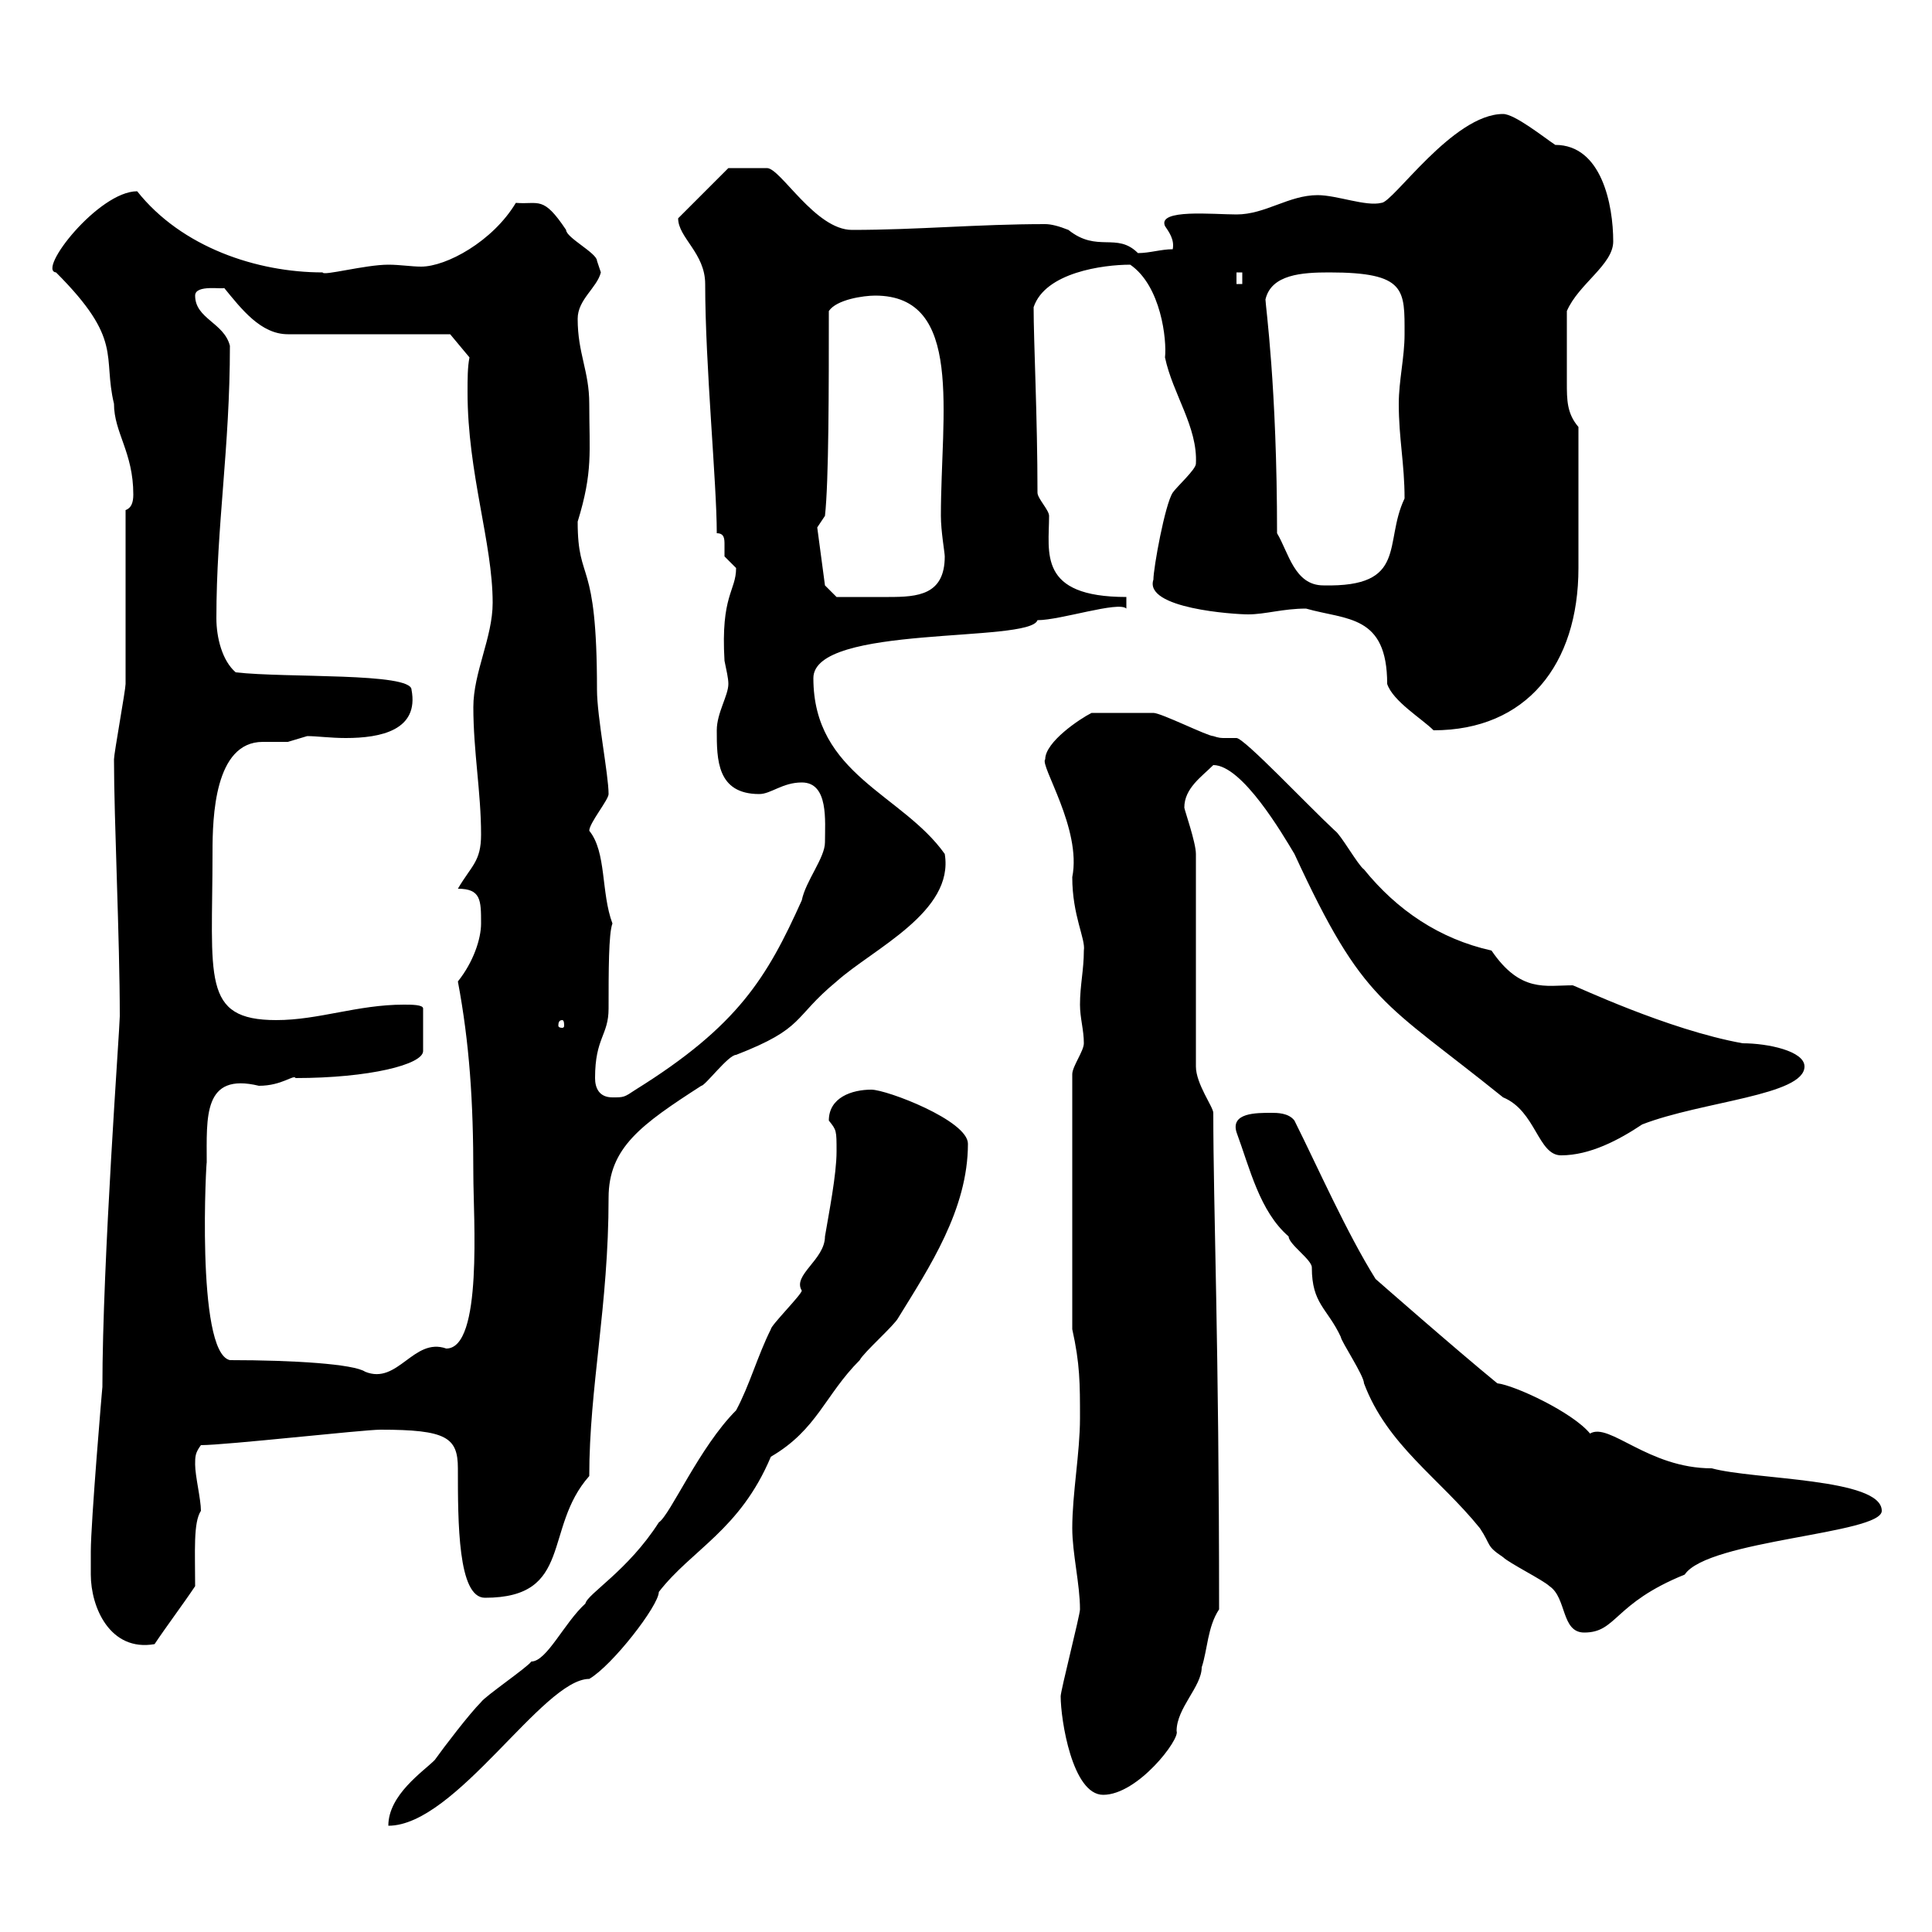 <svg xmlns="http://www.w3.org/2000/svg" xmlns:xlink="http://www.w3.org/1999/xlink" width="300" height="300"><path d="M129.90 178.80C129.90 182.40 128.70 188.40 128.10 192C128.10 195.60 123 198 124.50 200.40C124.50 201 119.70 205.80 119.70 206.40C117.60 210.60 116.40 215.10 114.30 219C108.60 224.70 104.10 235.20 102.30 236.40C97.50 243.90 91.20 247.50 90.90 249C87.60 252 84.90 258 82.50 258C81.90 258.90 75.30 263.40 74.70 264.30C72.90 266.10 69 271.20 67.50 273.30C65.70 275.10 60.30 278.70 60.30 283.50C70.80 283.50 84.30 260.70 91.50 260.70C95.10 258.60 102.30 249.30 102.30 247.20C107.40 240.60 114.90 237.60 119.70 226.20C126.90 222 128.10 216.60 133.50 211.20C134.10 210 138.90 205.80 139.50 204.60C144.30 196.80 150.30 187.80 150.30 177.60C150.30 174 137.70 169.20 135.30 169.20C132.30 169.20 128.70 170.40 128.70 174C129.90 175.50 129.90 175.50 129.90 178.80ZM164.70 263.40C164.70 267 166.50 278.70 171.30 278.70C176.70 278.70 183.30 270 182.70 268.80C182.70 265.20 186.60 261.90 186.60 258.90C187.50 256.20 187.50 252.60 189.30 249.90C189.30 208.50 188.40 187.80 188.40 172.80C188.40 171.90 185.70 168.30 185.70 165.60L185.70 132.60C185.70 130.80 183.90 125.70 183.90 125.40C183.90 122.40 186.60 120.60 188.40 118.80C192.90 118.80 199.20 129.60 201 132.60C211.80 156 214.80 155.40 233.40 170.40C238.50 172.50 238.80 179.40 242.40 179.40C246.90 179.40 251.40 177 255 174.60C264.30 171 280.20 170.10 280.20 165.60C280.20 163.20 274.50 162 270.60 162C258.90 159.90 244.50 153 244.20 153C240 153 236.10 154.20 231.60 147.60C223.50 145.80 216.90 141.30 211.80 135C210.90 134.40 208.20 129.60 207.30 129C203.10 125.10 193.20 114.60 192 114.60C191.40 114.60 191.10 114.60 190.20 114.60C189.60 114.60 189.30 114.60 188.40 114.30C187.50 114.30 180.30 110.70 179.10 110.70C176.70 110.70 172.20 110.70 169.50 110.70C167.70 111.60 162.30 115.20 162.30 117.90C161.40 118.80 168 128.70 166.50 136.20C166.50 142.20 168.60 145.80 168.30 147.60C168.30 150.60 167.70 153 167.70 156C167.70 158.10 168.30 159.90 168.30 162C168.30 163.20 166.50 165.60 166.50 166.80L166.50 206.40C167.70 211.80 167.70 214.80 167.70 220.20C167.70 225.60 166.50 231.90 166.50 237.30C166.50 241.20 167.70 246 167.70 249.90C167.70 250.80 164.70 262.50 164.70 263.40ZM14.10 244.50C14.10 249.60 17.10 256.50 24 255.30C25.80 252.60 28.50 249 30.30 246.30C30.30 240.90 30 236.40 31.20 234.60C31.20 232.80 30.30 229.20 30.30 227.40C30.30 226.20 30.30 225.60 31.20 224.40C35.10 224.40 56.40 222 59.10 222C69.30 222 71.10 223.20 71.10 228C71.10 236.40 71.10 248.10 75.30 248.10C89.10 248.10 84.30 237.30 91.50 229.20C91.50 215.40 94.50 202.80 94.50 186C94.50 178.20 99.60 174.60 108.90 168.60C109.50 168.60 113.10 163.80 114.30 163.80C125.10 159.60 123 158.10 129.90 152.40C135.60 147.30 148.20 141.60 146.70 132.60C140.10 123.30 126.30 120.30 126.30 105.30C126.30 96.90 159.90 99.90 161.10 96.30C164.70 96.30 173.70 93.30 174.90 94.50L174.90 92.70C161.10 92.70 162.90 85.80 162.90 80.10C162.90 79.20 161.10 77.40 161.10 76.50C161.10 64.80 160.50 53.10 160.50 47.70C162.30 42.30 171.30 41.10 175.50 41.10C180.30 44.40 181.20 52.80 180.90 55.50C182.10 61.20 186 66.30 185.70 72C185.70 72.90 182.70 75.60 182.10 76.50C180.90 78.30 179.10 88.20 179.10 90C177.60 94.50 191.70 95.40 193.80 95.40C196.50 95.40 199.20 94.50 202.80 94.50C209.10 96.30 215.40 95.40 215.40 106.20C216.30 108.90 220.80 111.60 222.60 113.40C237 113.40 245.10 103.20 245.10 88.20L245.10 66.30C243.30 64.20 243.30 62.10 243.30 59.40C243.30 56.70 243.30 52.80 243.30 48.30C245.10 44.10 250.50 41.10 250.50 37.50C250.50 31.80 248.70 22.50 241.50 22.50C239.70 21.30 235.20 17.70 233.40 17.70C225.60 17.70 216.30 31.50 214.50 31.50C212.10 32.10 207.60 30.30 204.60 30.30C200.10 30.30 196.50 33.30 192 33.30C188.40 33.30 179.70 32.40 180.90 35.10C181.50 36 182.40 37.20 182.10 38.70C180.30 38.70 178.50 39.30 176.70 39.30C173.40 36 170.40 39.30 165.90 35.70C164.40 35.10 163.20 34.80 162.30 34.80C151.80 34.80 142.50 35.70 132.30 35.70C126.60 35.70 121.20 26.10 119.10 26.10C118.20 26.10 114.30 26.10 113.10 26.10L105.30 33.90C105.30 36.90 109.50 39.30 109.50 44.10C109.50 56.70 111.30 75 111.30 82.80C112.50 82.80 112.50 83.70 112.50 84.60C112.50 85.50 112.50 86.10 112.50 86.40C112.50 86.40 114.30 88.20 114.30 88.20C114.30 91.80 111.90 92.40 112.50 102.60C112.80 104.10 113.10 105.30 113.10 106.20C113.10 108 111.30 110.70 111.30 113.40C111.30 117.90 111.30 123.30 117.90 123.30C119.70 123.30 121.50 121.50 124.50 121.50C128.70 121.50 128.10 127.50 128.10 130.80C128.10 133.20 125.10 136.80 124.50 139.80C119.10 151.80 114.60 159.30 98.70 169.20C96.90 170.40 96.90 170.40 95.10 170.40C93 170.40 92.40 168.90 92.40 167.40C92.40 161.10 94.50 160.80 94.50 156.60C94.50 150.90 94.50 144.90 95.10 143.40C93.30 138.60 94.20 132.30 91.50 129C91.50 127.80 94.50 124.20 94.50 123.30C94.50 120.30 92.70 111.30 92.70 107.10C92.70 86.10 89.70 90.90 89.70 81C92.10 73.20 91.50 70.20 91.50 62.70C91.50 57.60 89.70 54.90 89.70 49.50C89.70 46.50 92.70 44.70 93.30 42.30C93.30 42.30 92.70 40.50 92.70 40.50C92.70 39.30 87.90 36.90 87.90 35.70C84.30 30.30 83.70 31.80 80.10 31.50C76.50 37.50 69.30 41.40 65.40 41.40C63.90 41.40 62.10 41.10 60.30 41.10C56.70 41.10 50.10 42.90 50.10 42.30C39.90 42.30 28.20 38.40 21.30 29.70C15.30 29.70 5.70 42 8.70 42.30C19.20 52.80 15.90 55.20 17.70 62.70C17.70 67.20 20.70 70.20 20.70 76.80C20.70 78 20.40 78.90 19.50 79.20C19.50 82.80 19.50 101.70 19.50 106.20C19.50 107.10 17.70 117 17.70 117.90C17.70 127.20 18.60 145.80 18.60 157.80C18.60 159.60 15.90 195.90 15.90 215.40C15.90 215.10 14.10 236.40 14.10 240.90C14.10 240.90 14.10 243.60 14.10 244.50ZM192 175.80C194.10 181.50 195.60 188.10 200.10 192C200.10 193.20 203.70 195.60 203.70 196.80C203.70 202.50 206.10 203.10 208.20 207.60C208.20 208.20 211.80 213.60 211.80 214.80C215.40 224.40 223.50 229.50 229.80 237.30C231.60 240 230.70 240 233.40 241.80C234.30 242.70 239.70 245.40 240.60 246.30C243.30 248.10 242.40 253.50 246 253.50C251.10 253.50 250.50 249 261.60 244.50C265.20 239.10 292.20 238.20 292.20 234.60C292.20 229.50 272.40 229.80 265.80 228C255.90 228 249.90 220.80 246.90 222.60C244.20 219.30 235.20 215.10 232.50 214.80C225.90 209.40 213.60 198.60 213.60 198.60C209.10 191.40 204.60 181.20 201 174C200.10 172.80 198.30 172.80 197.40 172.80C195 172.80 191.10 172.80 192 175.80ZM32.10 180.60C32.10 173.40 31.50 166.50 40.20 168.60C43.80 168.60 45.60 166.80 45.90 167.40C57.30 167.40 65.70 165.30 65.70 163.20L65.70 156.60C65.70 156 63.90 156 62.70 156C55.50 156 49.50 158.40 42.90 158.40C31.20 158.40 33 151.80 33 132.30C33 126.90 33.30 115.20 40.80 115.20C42 115.20 43.50 115.20 44.70 115.20C44.70 115.20 47.70 114.30 47.70 114.30C49.20 114.30 51.30 114.60 53.70 114.60C59.10 114.60 65.10 113.40 63.90 107.10C63.90 104.40 44.40 105.30 36.60 104.40C34.50 102.60 33.60 99 33.60 96C33.60 81.60 35.70 69.60 35.70 53.70C34.80 50.10 30.30 49.50 30.30 45.90C30.30 44.10 34.80 45 34.80 44.70C37.50 48 40.50 51.90 44.70 51.90L69.90 51.90L72.90 55.50C72.60 57 72.60 58.80 72.60 60.90C72.60 73.50 76.50 84.30 76.50 93.60C76.50 99 73.50 104.40 73.50 109.80C73.50 116.70 74.70 123 74.70 129.60C74.70 133.80 73.20 134.40 71.10 138C74.70 138 74.70 139.80 74.70 143.40C74.70 145.80 73.50 149.40 71.10 152.40C72.90 162 73.50 171 73.50 182.40C73.50 189 75 209.40 69.30 209.40C64.20 207.60 61.80 215.10 56.70 213C54.90 211.80 45.60 211.20 35.70 211.20C30.30 210 32.10 178.80 32.10 180.60ZM87.30 158.40C87.60 158.40 87.60 159 87.60 159.30C87.60 159.30 87.60 159.60 87.30 159.60C86.70 159.60 86.70 159.30 86.70 159.30C86.70 159 86.70 158.40 87.30 158.40ZM128.10 90.90L126.90 81.90L128.10 80.10C128.70 74.70 128.70 60.30 128.70 48.30C129.90 46.50 134.10 45.90 135.90 45.90C149.70 45.90 146.10 64.20 146.10 80.10C146.10 82.50 146.70 85.80 146.70 86.40C146.70 92.40 142.50 92.70 138 92.70C135.60 92.70 132 92.70 129.90 92.70ZM198.30 82.80C198.30 60 196.50 47.40 196.50 46.50C197.40 42.60 202.20 42.30 206.40 42.30C218.40 42.30 218.10 45 218.10 51.90C218.10 55.50 217.20 59.10 217.20 62.70C217.20 68.10 218.10 72 218.10 77.40C214.80 84.30 218.70 91.20 205.50 90.90C201 90.90 200.10 85.80 198.30 82.80ZM192 42.30L192.90 42.30L192.90 44.10L192 44.10Z"/></svg>